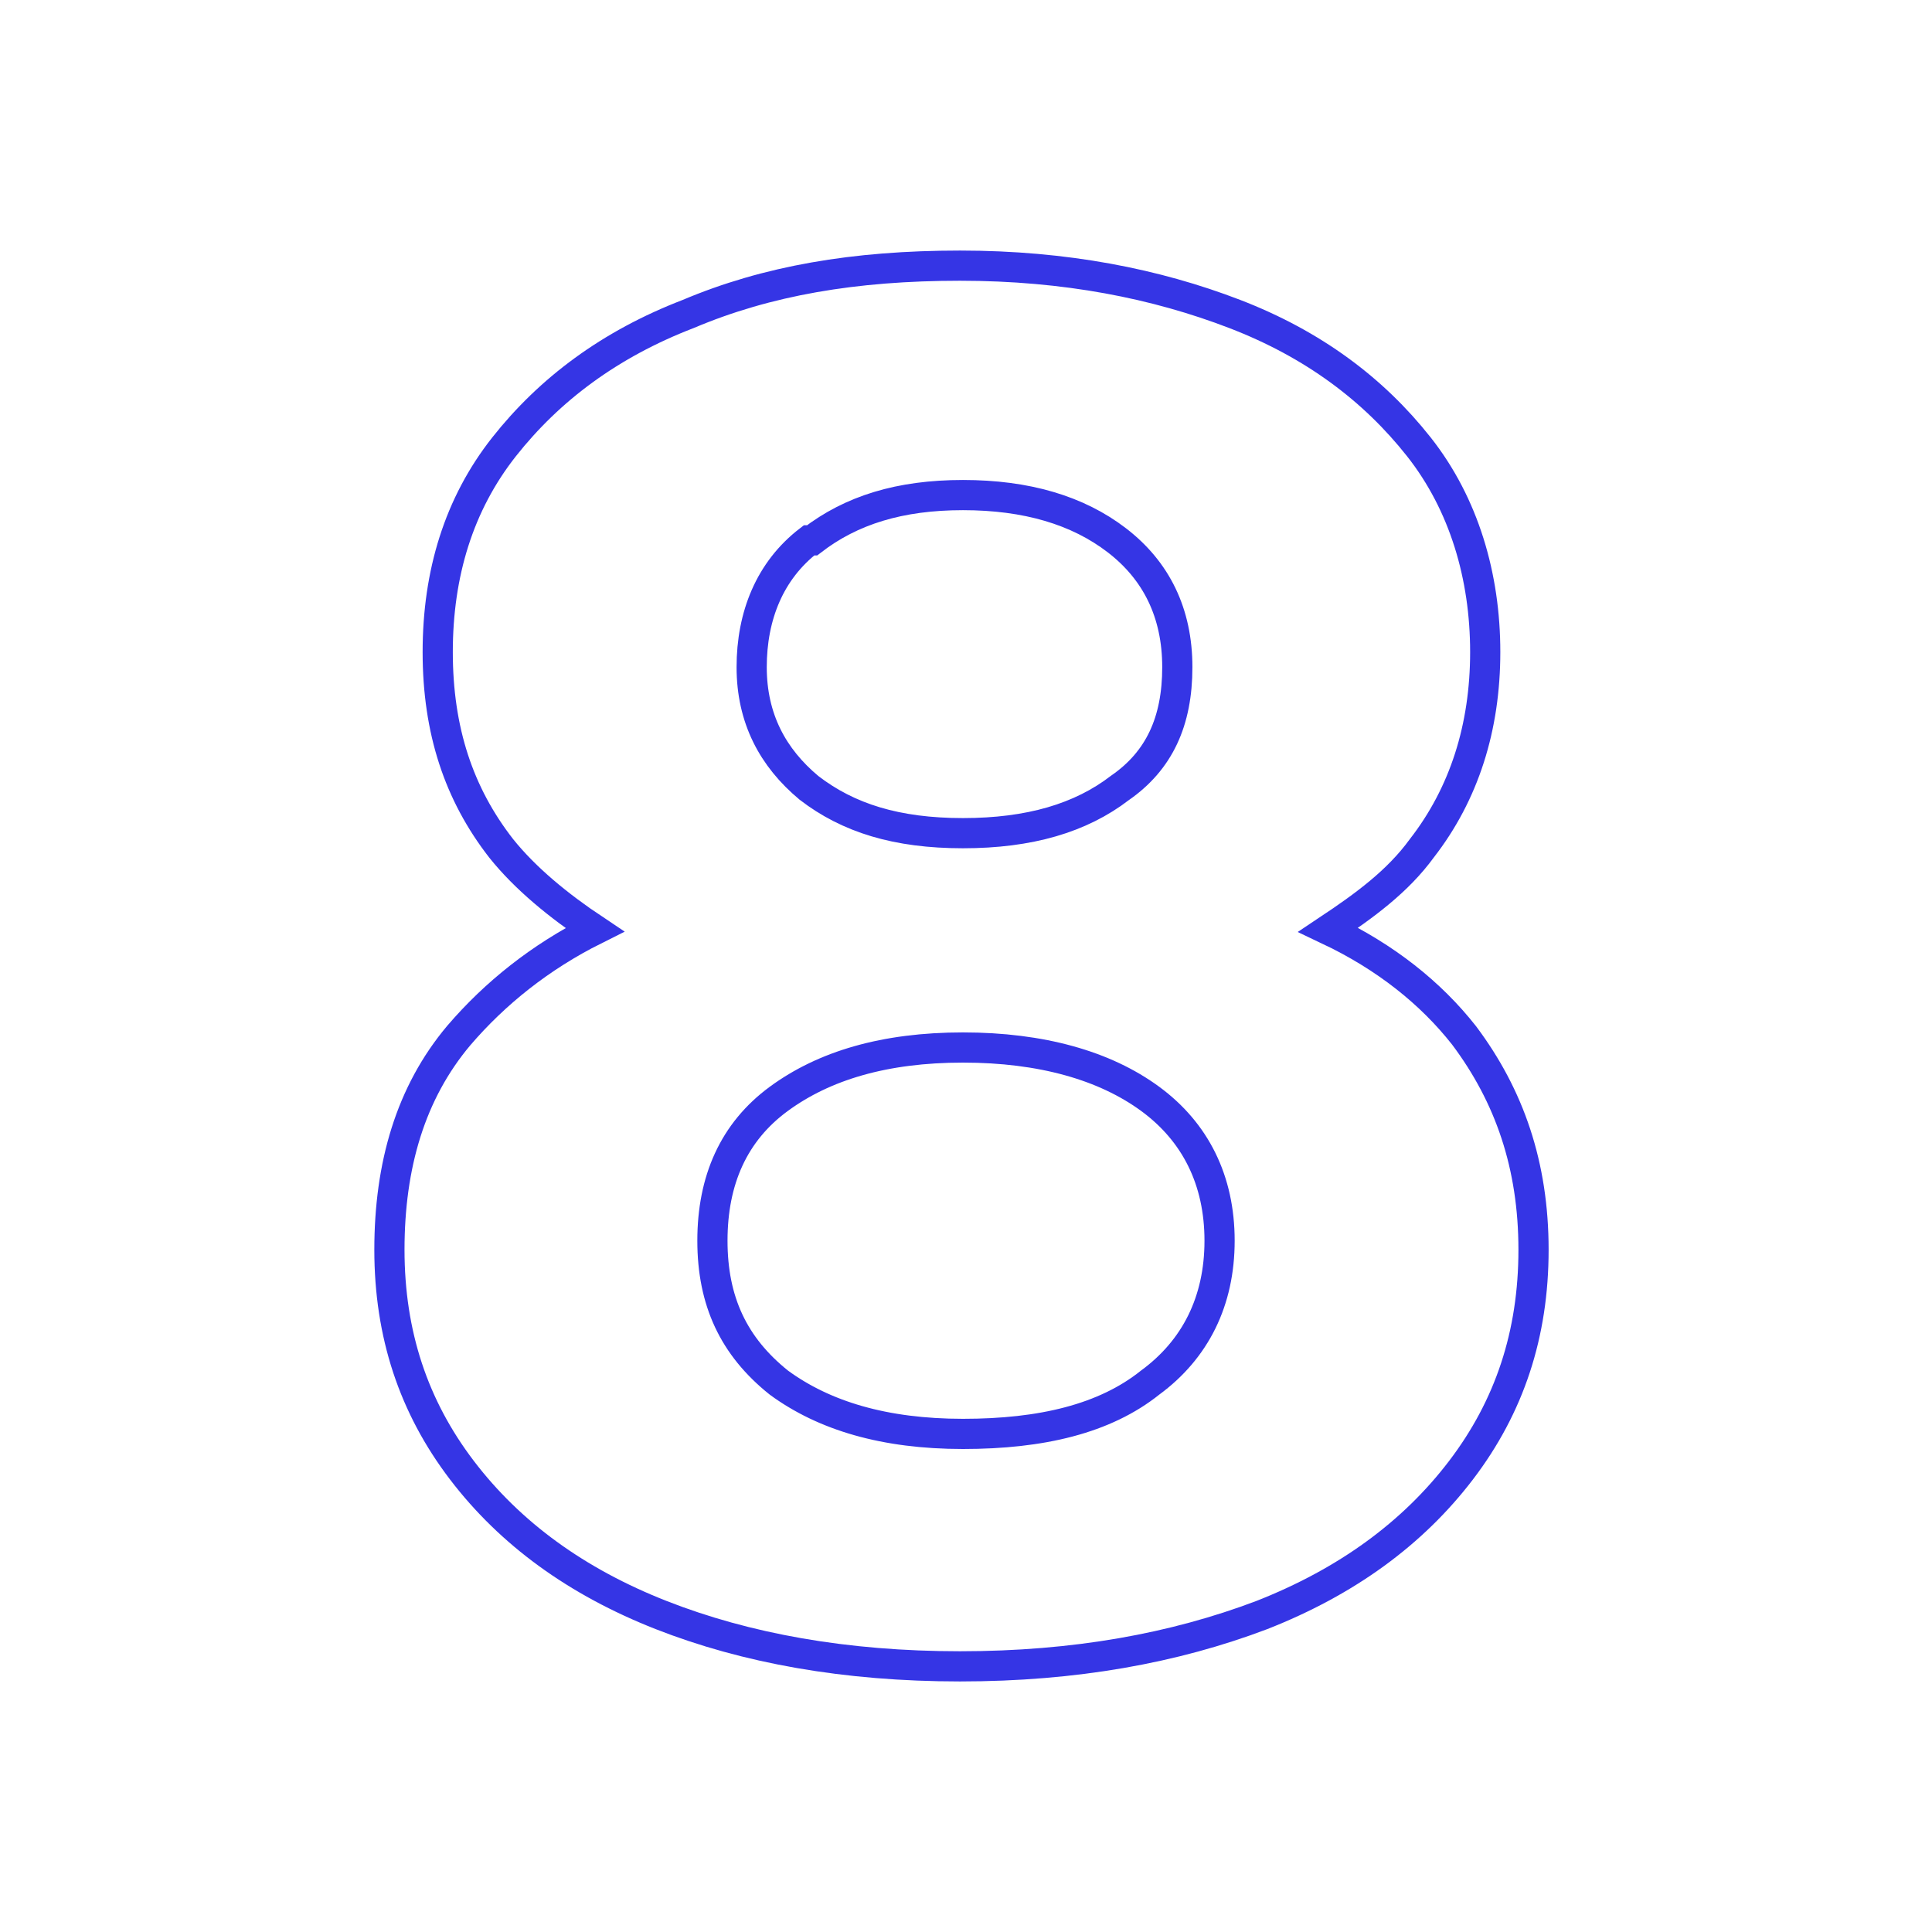 <?xml version="1.0" encoding="UTF-8"?> <svg xmlns="http://www.w3.org/2000/svg" id="Camada_1" version="1.1" viewBox="0 0 64 64"><defs><style> .st0 { fill: none; stroke: #3535e5; stroke-miterlimit: 10; } </style></defs><path class="st0" d="M48.5,34.3c-1.1-1.4-2.6-2.6-4.5-3.5,1.2-.8,2.3-1.6,3.1-2.7,1.4-1.8,2.1-4,2.1-6.5s-.7-4.9-2.2-6.8c-1.5-1.9-3.5-3.4-6.1-4.4s-5.6-1.6-9.1-1.6-6.4.5-9,1.6c-2.6,1-4.6,2.5-6.1,4.4s-2.2,4.2-2.2,6.8.7,4.7,2.1,6.5c.8,1,1.9,1.9,3.1,2.7-1.8.9-3.3,2.1-4.5,3.5-1.6,1.9-2.3,4.3-2.3,7.1s.8,5.2,2.4,7.3,3.8,3.7,6.6,4.8c2.8,1.1,6.1,1.7,9.9,1.7s7.1-.6,10-1.7c2.8-1.1,5-2.7,6.6-4.8s2.4-4.5,2.4-7.3-.8-5.1-2.3-7.1ZM26.9,17.9c1.3-1,2.9-1.5,5-1.5s3.8.5,5.1,1.5,2,2.4,2,4.2-.6,3.1-1.9,4c-1.3,1-3,1.5-5.2,1.5s-3.8-.5-5.1-1.5c-1.2-1-1.9-2.3-1.9-4s.6-3.2,1.9-4.2h.1ZM38.1,45.8c-1.5,1.2-3.6,1.7-6.2,1.7s-4.6-.6-6.1-1.7c-1.5-1.2-2.2-2.7-2.2-4.7s.7-3.6,2.2-4.7c1.5-1.1,3.5-1.7,6.1-1.7s4.7.6,6.2,1.7c1.5,1.1,2.3,2.7,2.3,4.7s-.8,3.6-2.3,4.7Z"></path></svg> 